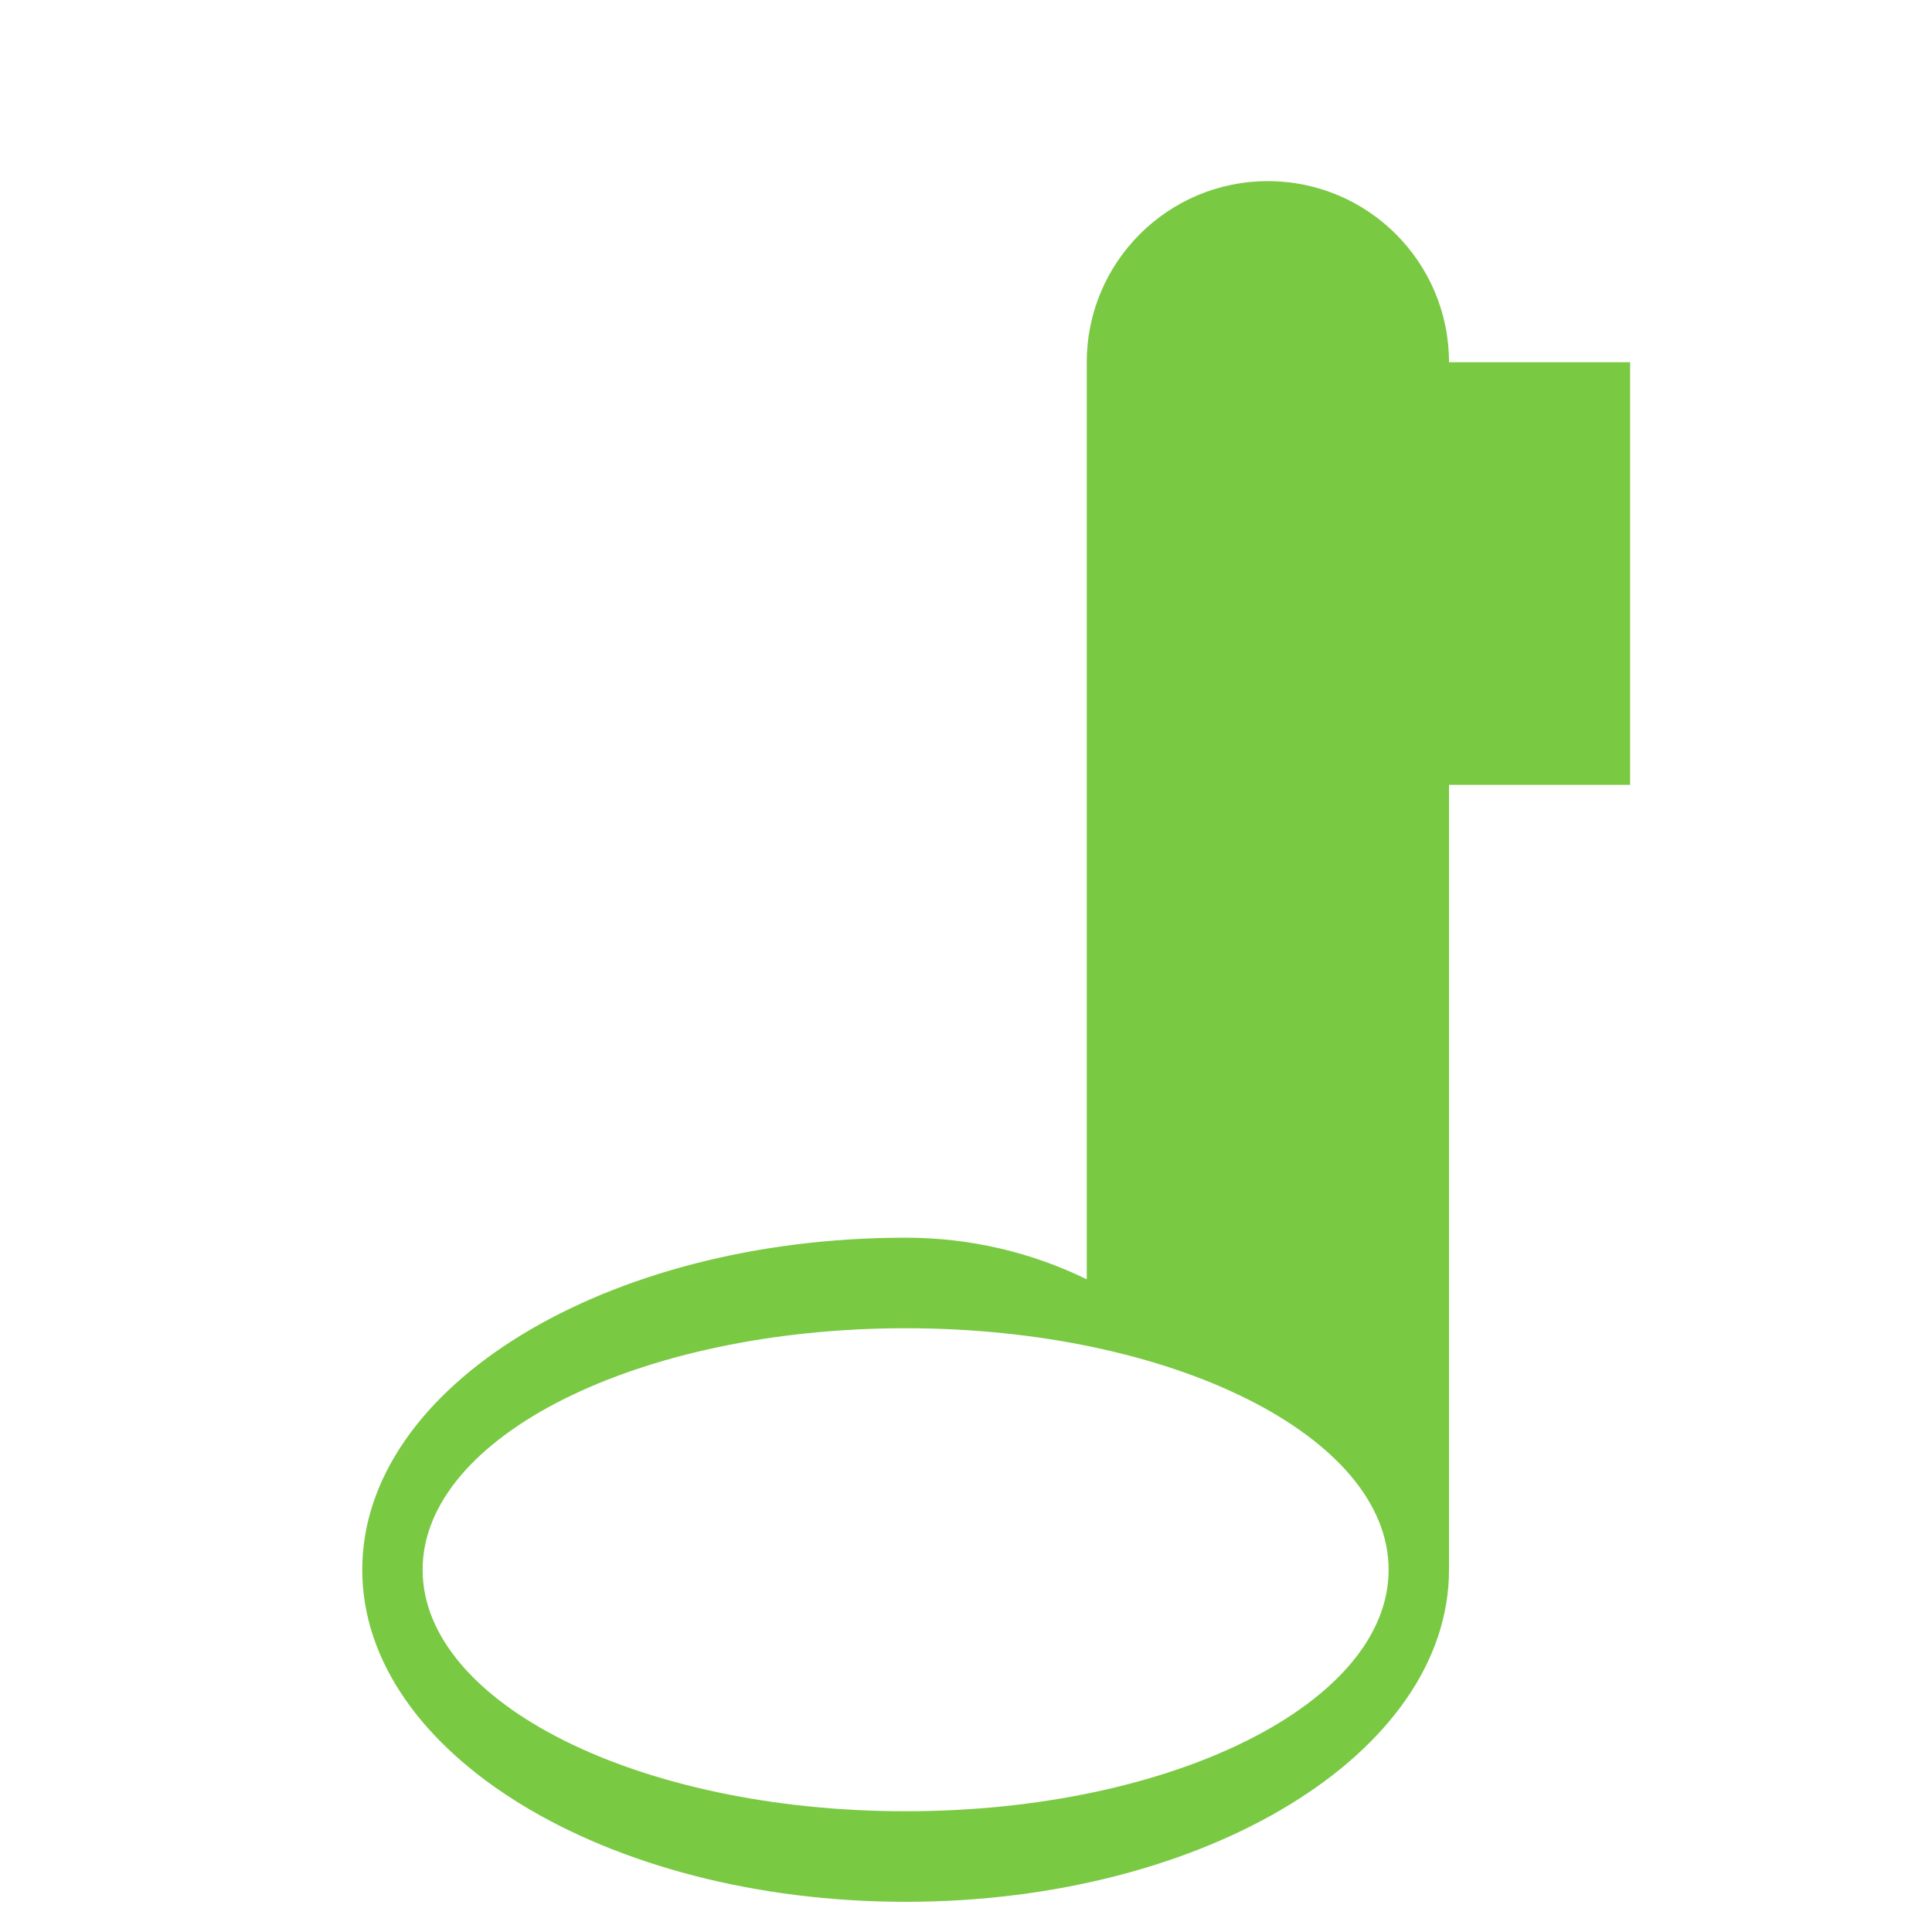 <svg version="1.1" id="Layer_1" xmlns="http://www.w3.org/2000/svg" xmlns:xlink="http://www.w3.org/1999/xlink" viewBox="0 0 64 64" enable-background="new 0 0 64 64" xml:space="preserve">
  <g>
    <path fill="#7AC943" d="M48,12c0-3.313-2.687-6-6-6c-3.313,0-6,2.687-6,6v30.379C34.176,41.487,32.142,41,30,41c-9.941,0-18,4.925-18,11s8.059,11,18,11s18-4.925,18-11V26h6V12H48z M30,60c-8.837,0-16-3.582-16-8s7.163-8,16-8s16,3.582,16,8S38.837,60,30,60z"/>
  </g>
</svg>